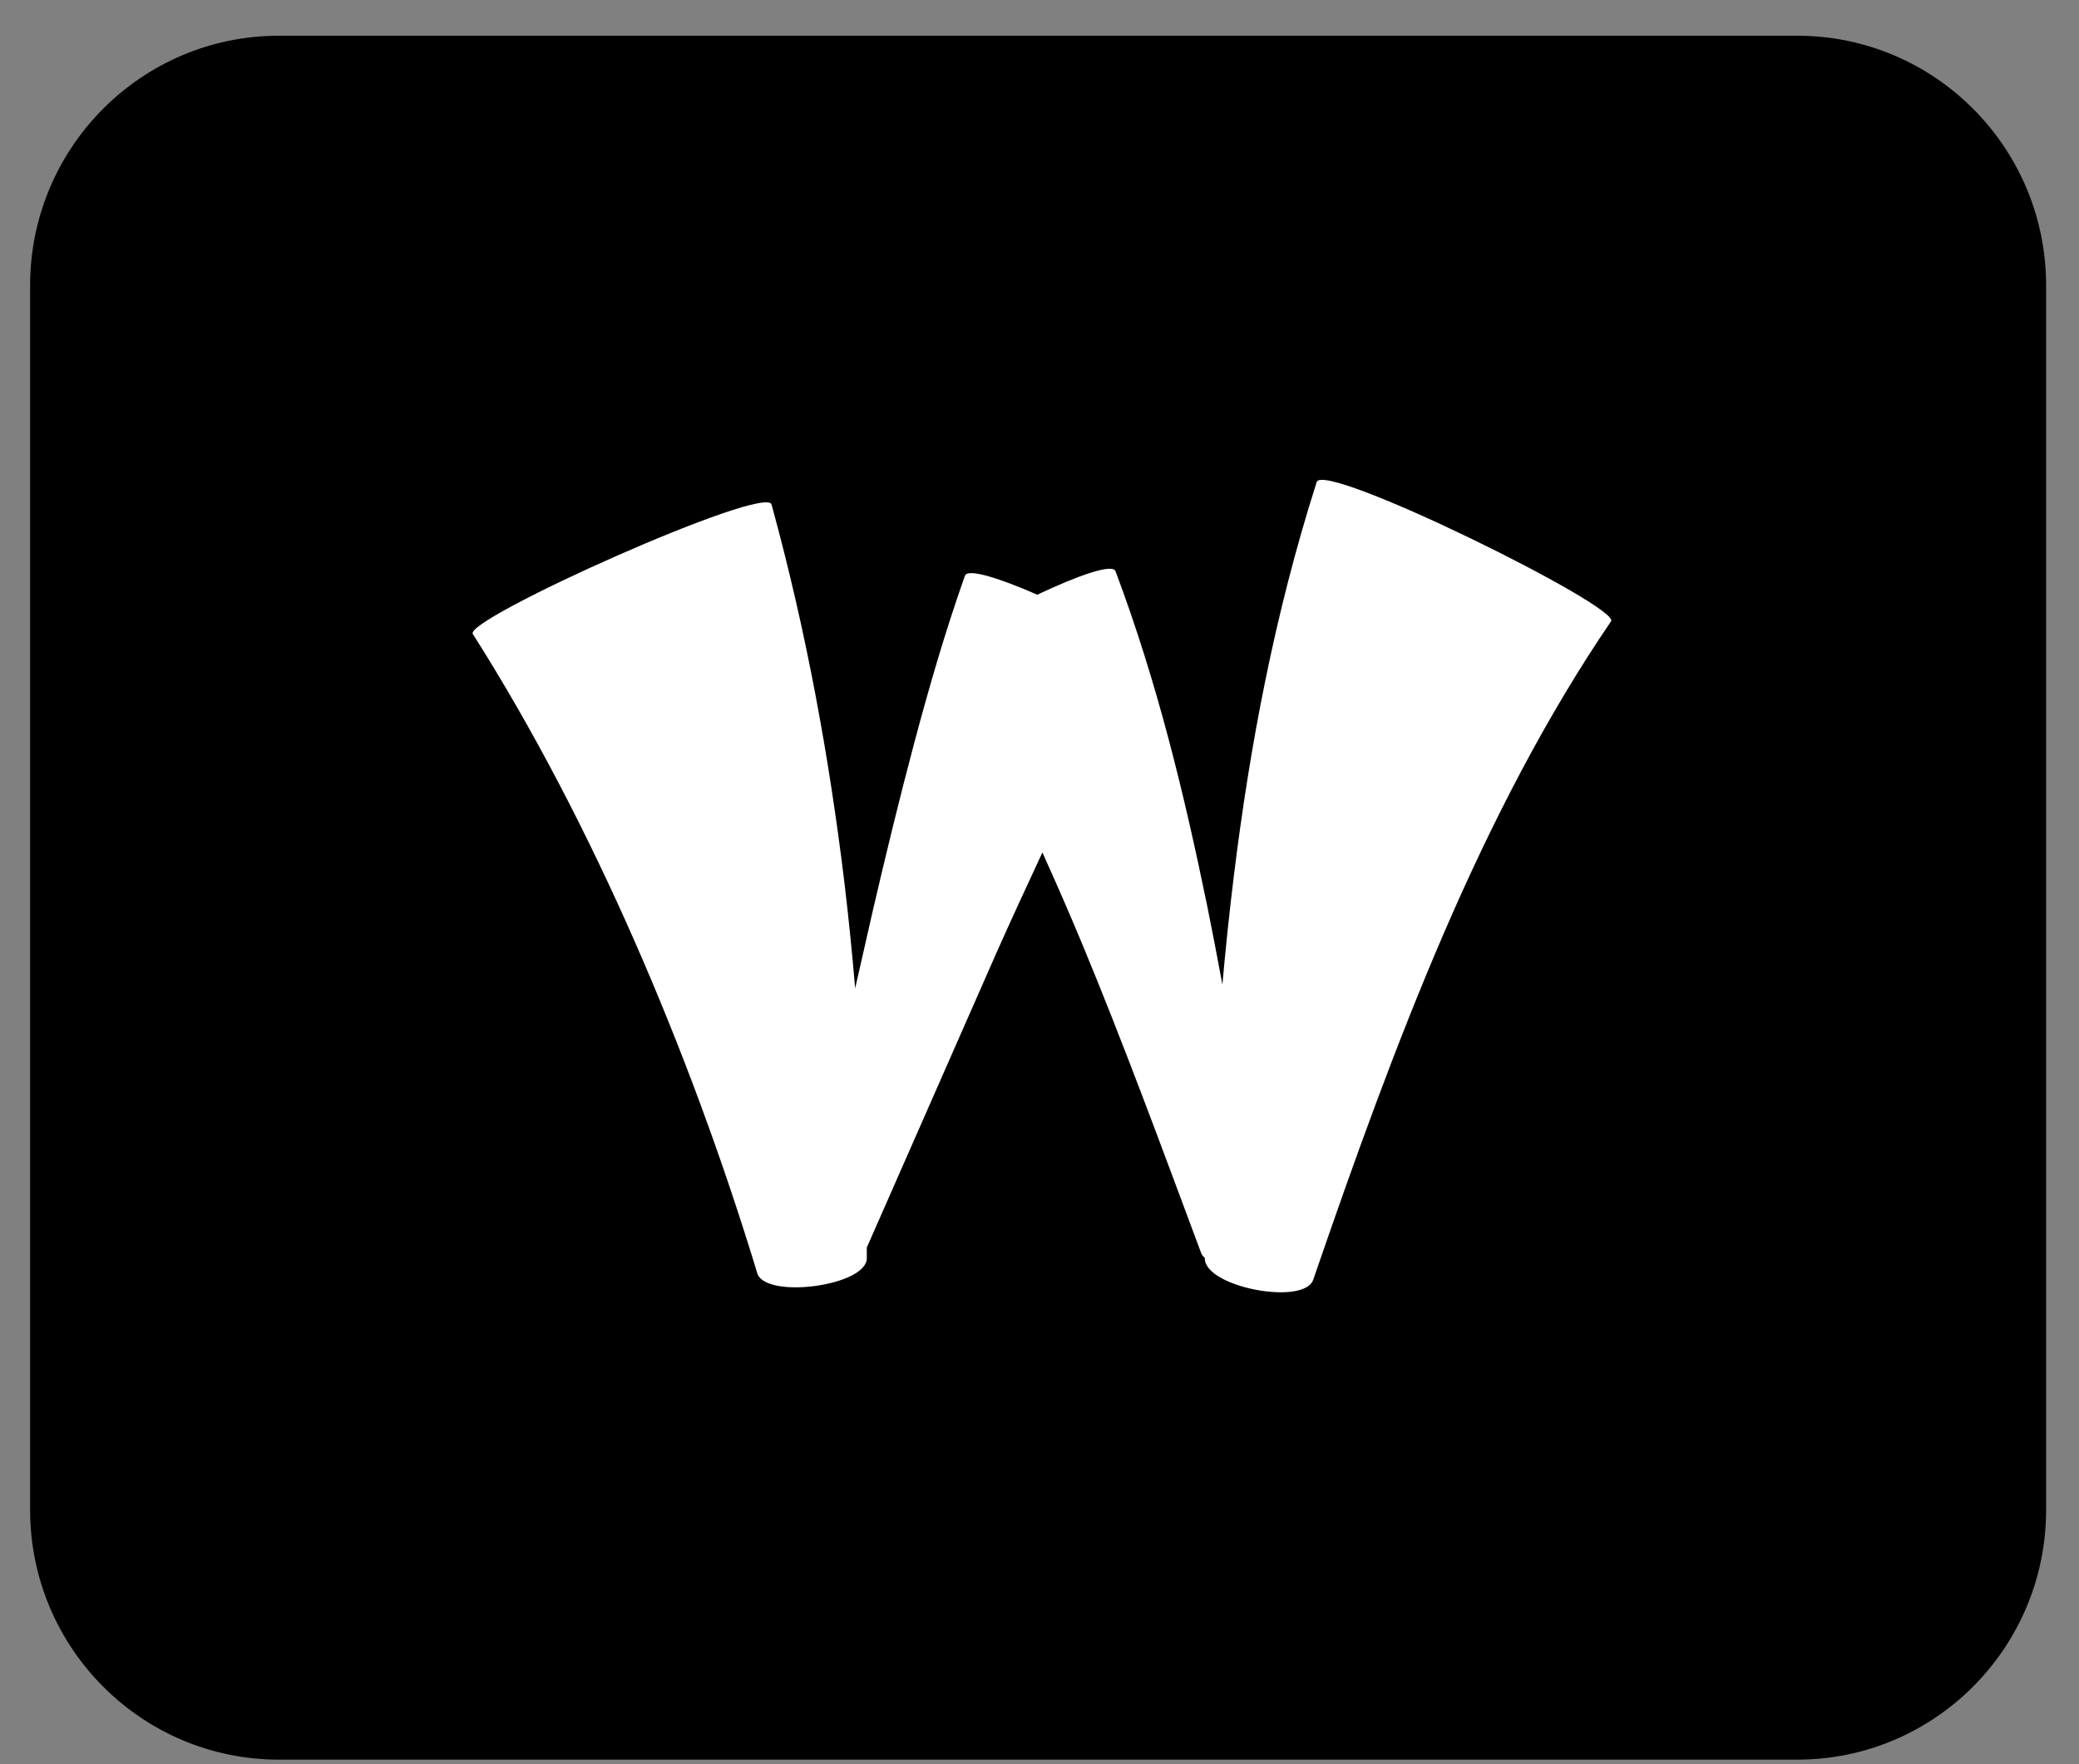 <svg width="33" height="28" viewBox="0 0 33 28" fill="none" xmlns="http://www.w3.org/2000/svg">
<rect x="0" y="0" width="33" height="28" fill="#808080" stroke="none"/>
<path d="M28.527 0.567H4.428C2.246 0.567 0.478 2.342 0.478 4.532V23.963C0.478 26.153 2.246 27.928 4.428 27.928H28.527C30.709 27.928 32.478 26.153 32.478 23.963V4.532C32.478 2.342 30.709 0.567 28.527 0.567Z" fill="black"/>
<path d="M20.898 7.656C20.966 7.282 25.772 9.654 25.57 9.864C24.557 11.35 23.689 13.028 22.924 14.798C22.159 16.569 21.491 18.43 20.844 20.314C20.696 20.722 19.154 20.436 19.124 19.985C19.124 19.979 19.124 19.973 19.125 19.968C19.102 19.946 19.082 19.923 19.068 19.893C18.45 18.237 17.844 16.586 17.178 14.982C16.974 14.493 16.763 14.009 16.546 13.53C16.301 14.054 16.058 14.582 15.82 15.115L13.758 19.802C13.758 19.859 13.759 19.916 13.759 19.972C13.753 20.405 12.199 20.617 12.026 20.226C11.473 18.407 10.817 16.631 10.066 14.922C9.314 13.216 8.463 11.572 7.507 10.065C7.31 9.848 12.2 7.655 12.248 8.012C12.801 10.026 13.163 12.028 13.405 14.021C13.471 14.577 13.527 15.132 13.574 15.687L13.855 14.45C14.059 13.574 14.271 12.696 14.506 11.814C14.741 10.931 14.995 10.046 15.315 9.142C15.349 9.01 15.876 9.181 16.465 9.439C17.088 9.144 17.67 8.932 17.708 9.07C18.375 10.847 18.799 12.615 19.161 14.373C19.246 14.791 19.326 15.209 19.403 15.626C19.454 15.053 19.514 14.479 19.585 13.901C19.838 11.847 20.229 9.755 20.898 7.656Z" fill="white"/>
</svg>
